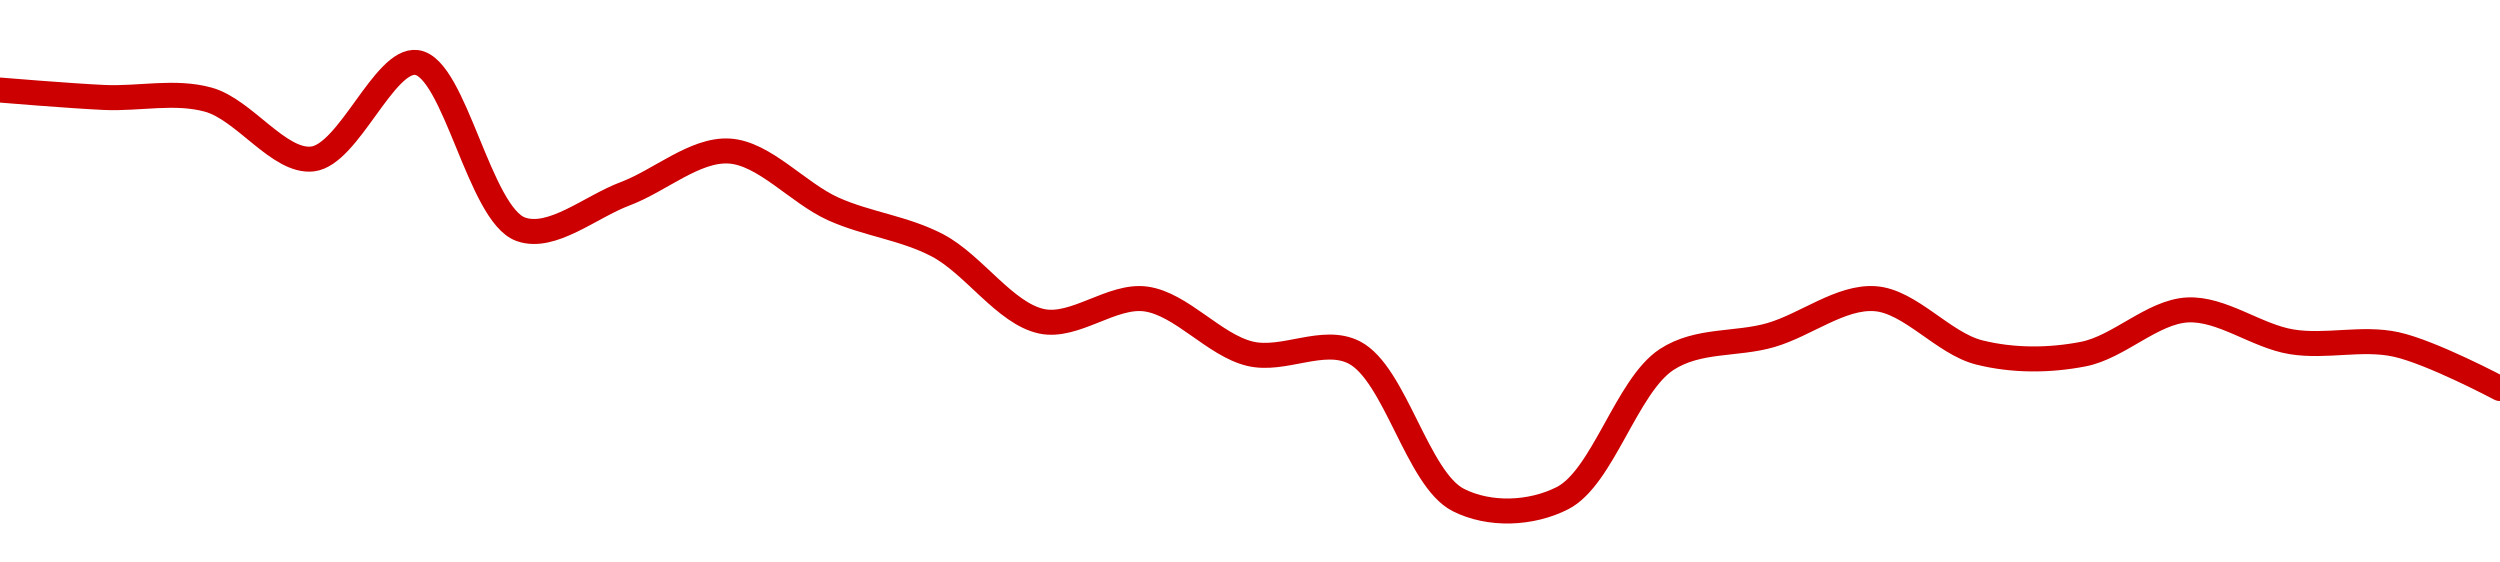 <!-- series1d: [0.04677973,0.04649992,0.04641671,0.04417914,0.0478191,0.04152521,0.04286298,0.04447805,0.04229279,0.04091848,0.0380534,0.03889513,0.03683003,0.03687907,0.03131017,0.03138097,0.03661202,0.03753372,0.03890688,0.0368792,0.03681606,0.03848198,0.03727867,0.03718204,0.03551586] -->

<svg width="200" height="45" viewBox="0 0 200 45" xmlns="http://www.w3.org/2000/svg">
  <defs>
    <linearGradient id="grad-area" x1="0" y1="0" x2="0" y2="1">
      <stop offset="0%" stop-color="rgba(255,82,82,.2)" />
      <stop offset="100%" stop-color="rgba(0,0,0,0)" />
    </linearGradient>
  </defs>

  <path d="M0,7.204C0,7.204,5.554,7.668,8.333,7.797C11.11,7.925,13.98,7.231,16.667,7.973C19.549,8.769,22.33,13.025,25,12.717C27.906,12.382,30.747,4.655,33.333,5C36.377,5.406,38.354,17.163,41.667,18.343C44.145,19.226,47.238,16.544,50,15.507C52.794,14.459,55.594,11.922,58.333,12.083C61.152,12.249,63.833,15.444,66.667,16.716C69.393,17.94,72.322,18.225,75,19.63C77.894,21.148,80.41,25.083,83.333,25.704C85.991,26.269,88.955,23.547,91.667,23.919C94.517,24.311,97.132,27.609,100,28.298C102.698,28.945,105.844,26.923,108.333,28.194C111.611,29.866,113.389,38.339,116.667,40C119.156,41.262,122.495,41.129,125,39.85C128.232,38.199,130.131,30.85,133.333,28.76C135.849,27.117,138.91,27.608,141.667,26.806C144.466,25.991,147.263,23.702,150,23.894C152.821,24.093,155.469,27.474,158.333,28.193C161.034,28.872,163.944,28.858,166.667,28.327C169.504,27.774,172.195,24.941,175,24.795C177.752,24.652,180.524,26.891,183.333,27.346C186.081,27.792,188.944,26.963,191.667,27.551C194.504,28.164,200,31.084,200,31.084"
        fill="none"
        stroke="#CC0000"
        stroke-width="2"
        stroke-linejoin="round"
        stroke-linecap="round"
        />
</svg>